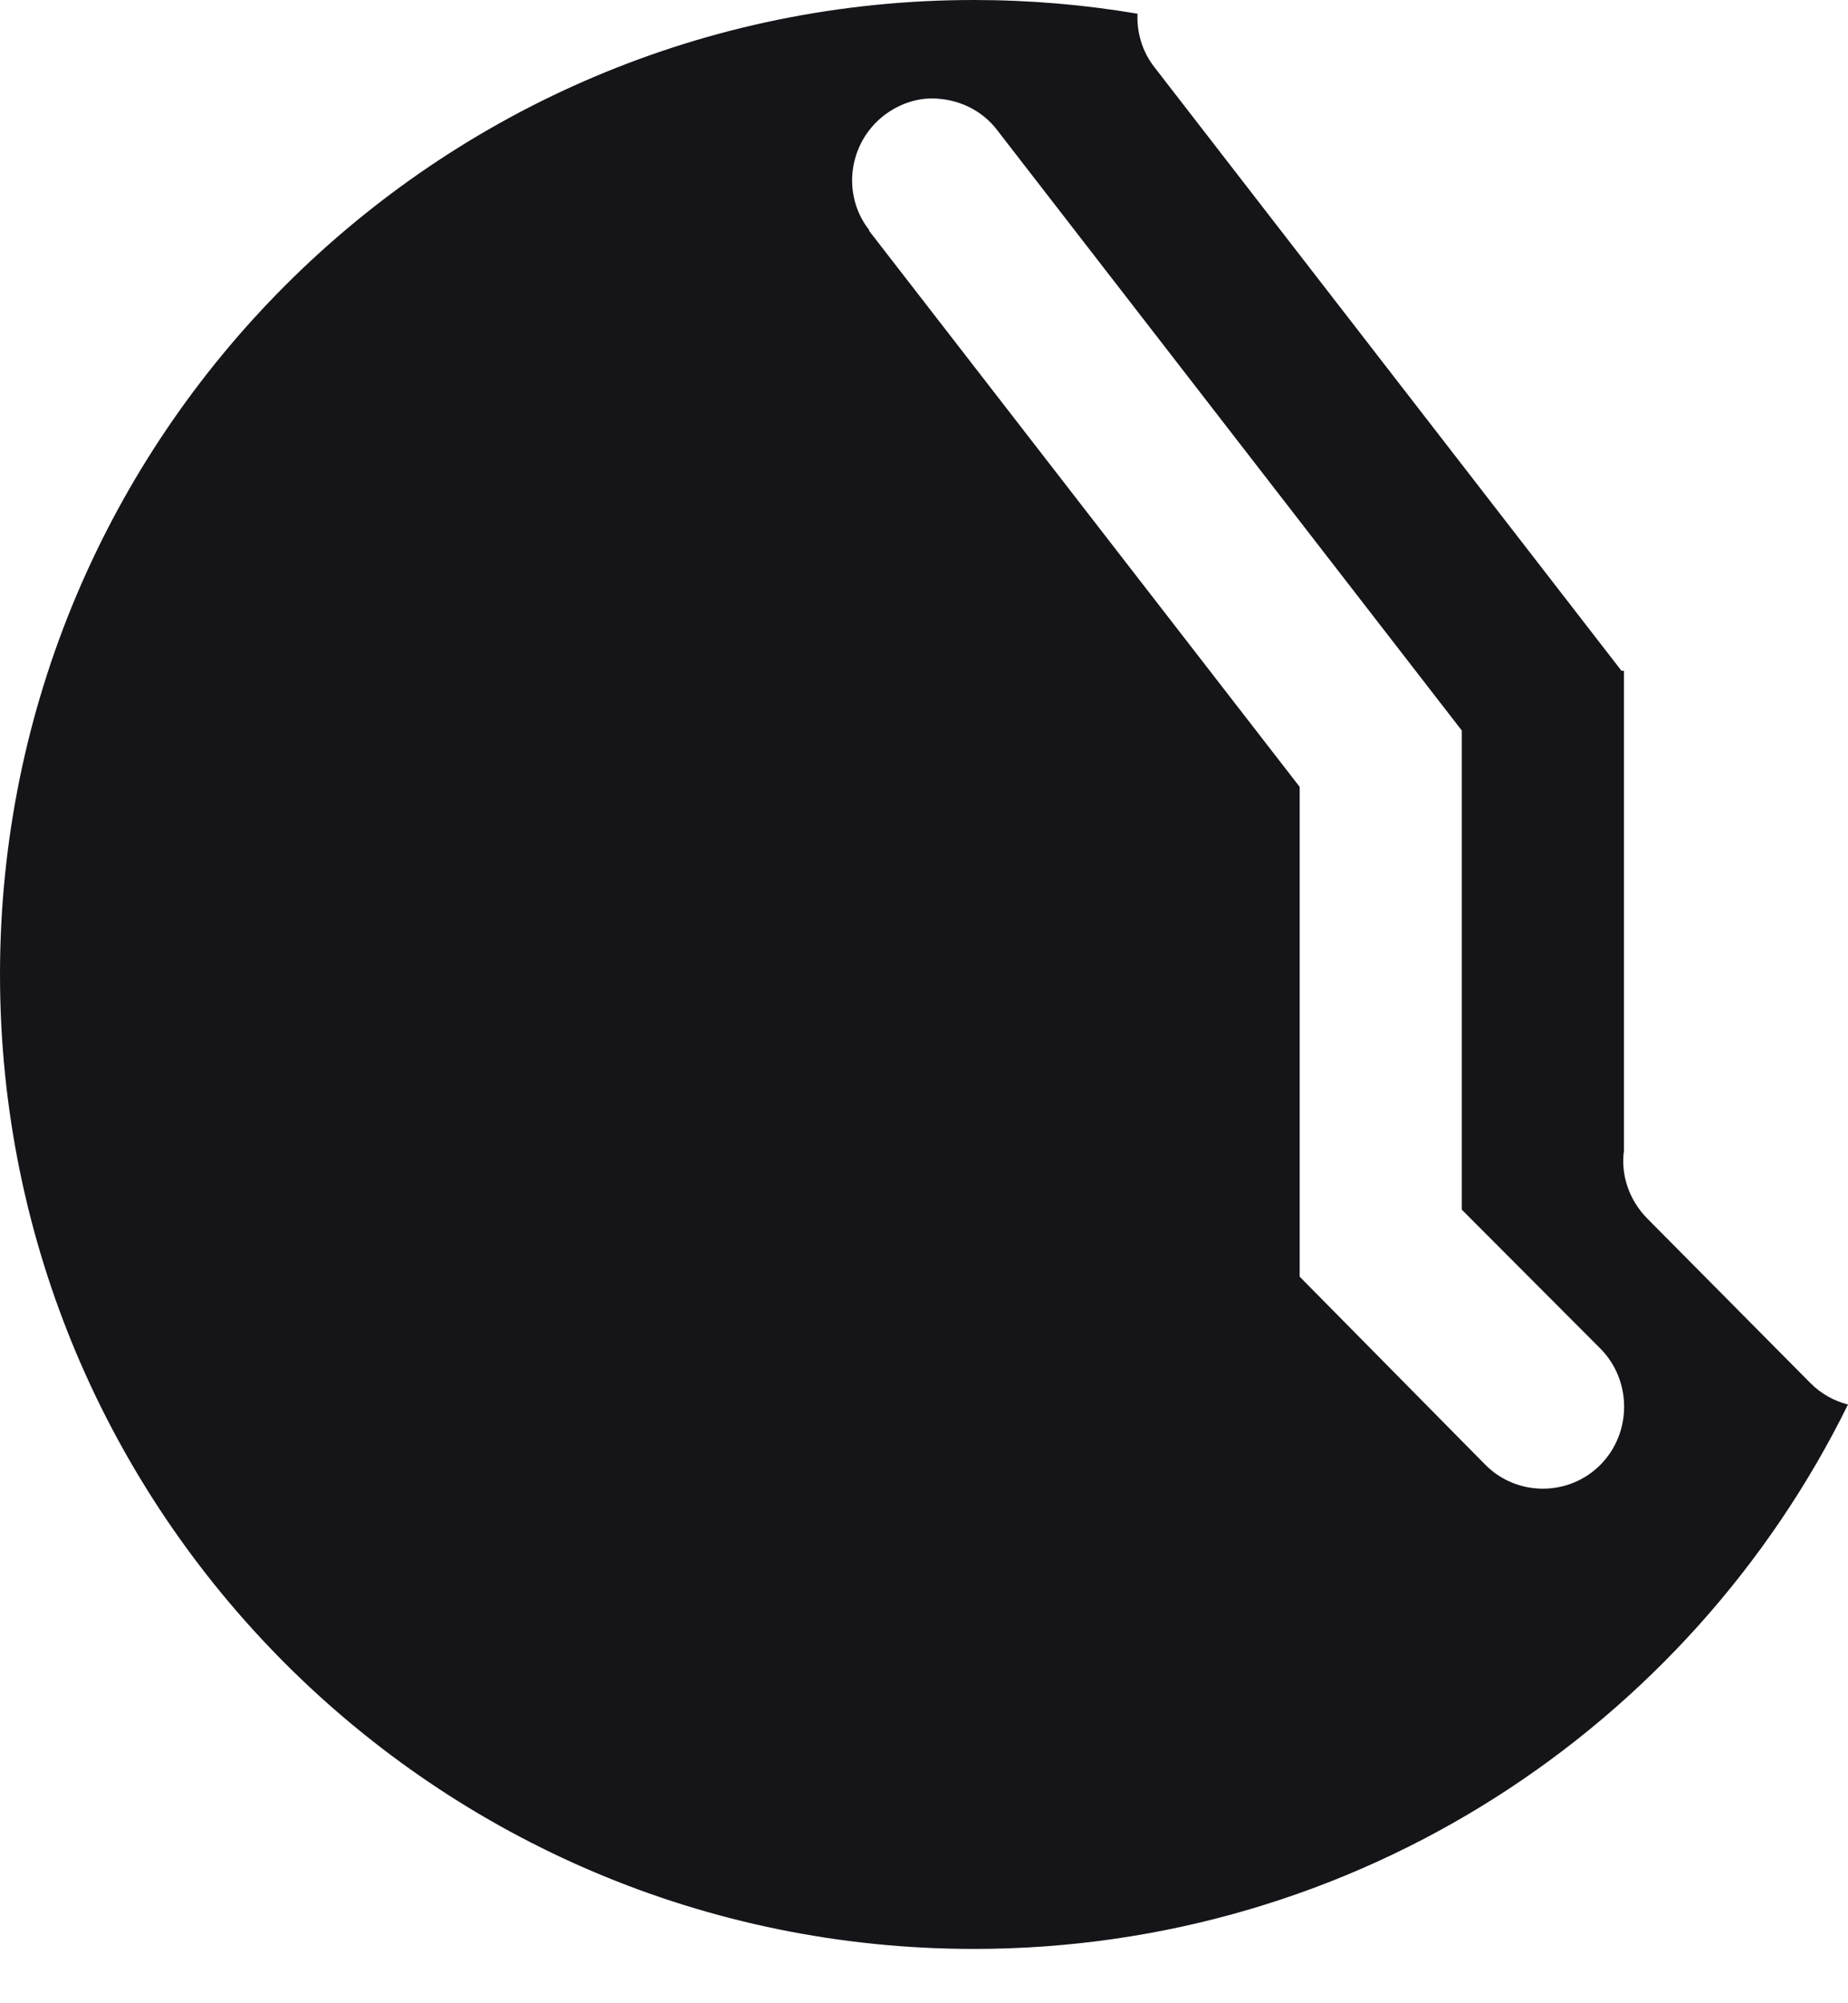 <svg width="24" height="26" viewBox="0 0 24 26" fill="none" xmlns="http://www.w3.org/2000/svg">
<path fillRule="evenodd" clipRule="evenodd" d="M11.478 1.5C11.657 1.362 11.878 1.278 12.099 1.278C12.436 1.278 12.752 1.426 12.952 1.691L18.984 9.481V15.7L20.785 17.504C21.195 17.918 21.195 18.598 20.785 19.011C20.374 19.425 19.7 19.425 19.29 19.011L16.879 16.57V10.213L11.288 2.997V2.986C10.93 2.53 11.015 1.861 11.478 1.5ZM24 18.229C23.821 18.184 23.651 18.091 23.511 17.95L21.395 15.817C21.153 15.573 21.048 15.244 21.09 14.936V8.706H21.058L14.994 0.874C14.833 0.669 14.762 0.421 14.773 0.178C14.082 0.061 13.372 0 12.648 0C5.663 0 0 5.663 0 12.648C0 19.633 5.663 25.295 12.648 25.295C17.629 25.295 21.938 22.415 24 18.229Z" fill="#151519"/>
</svg>

